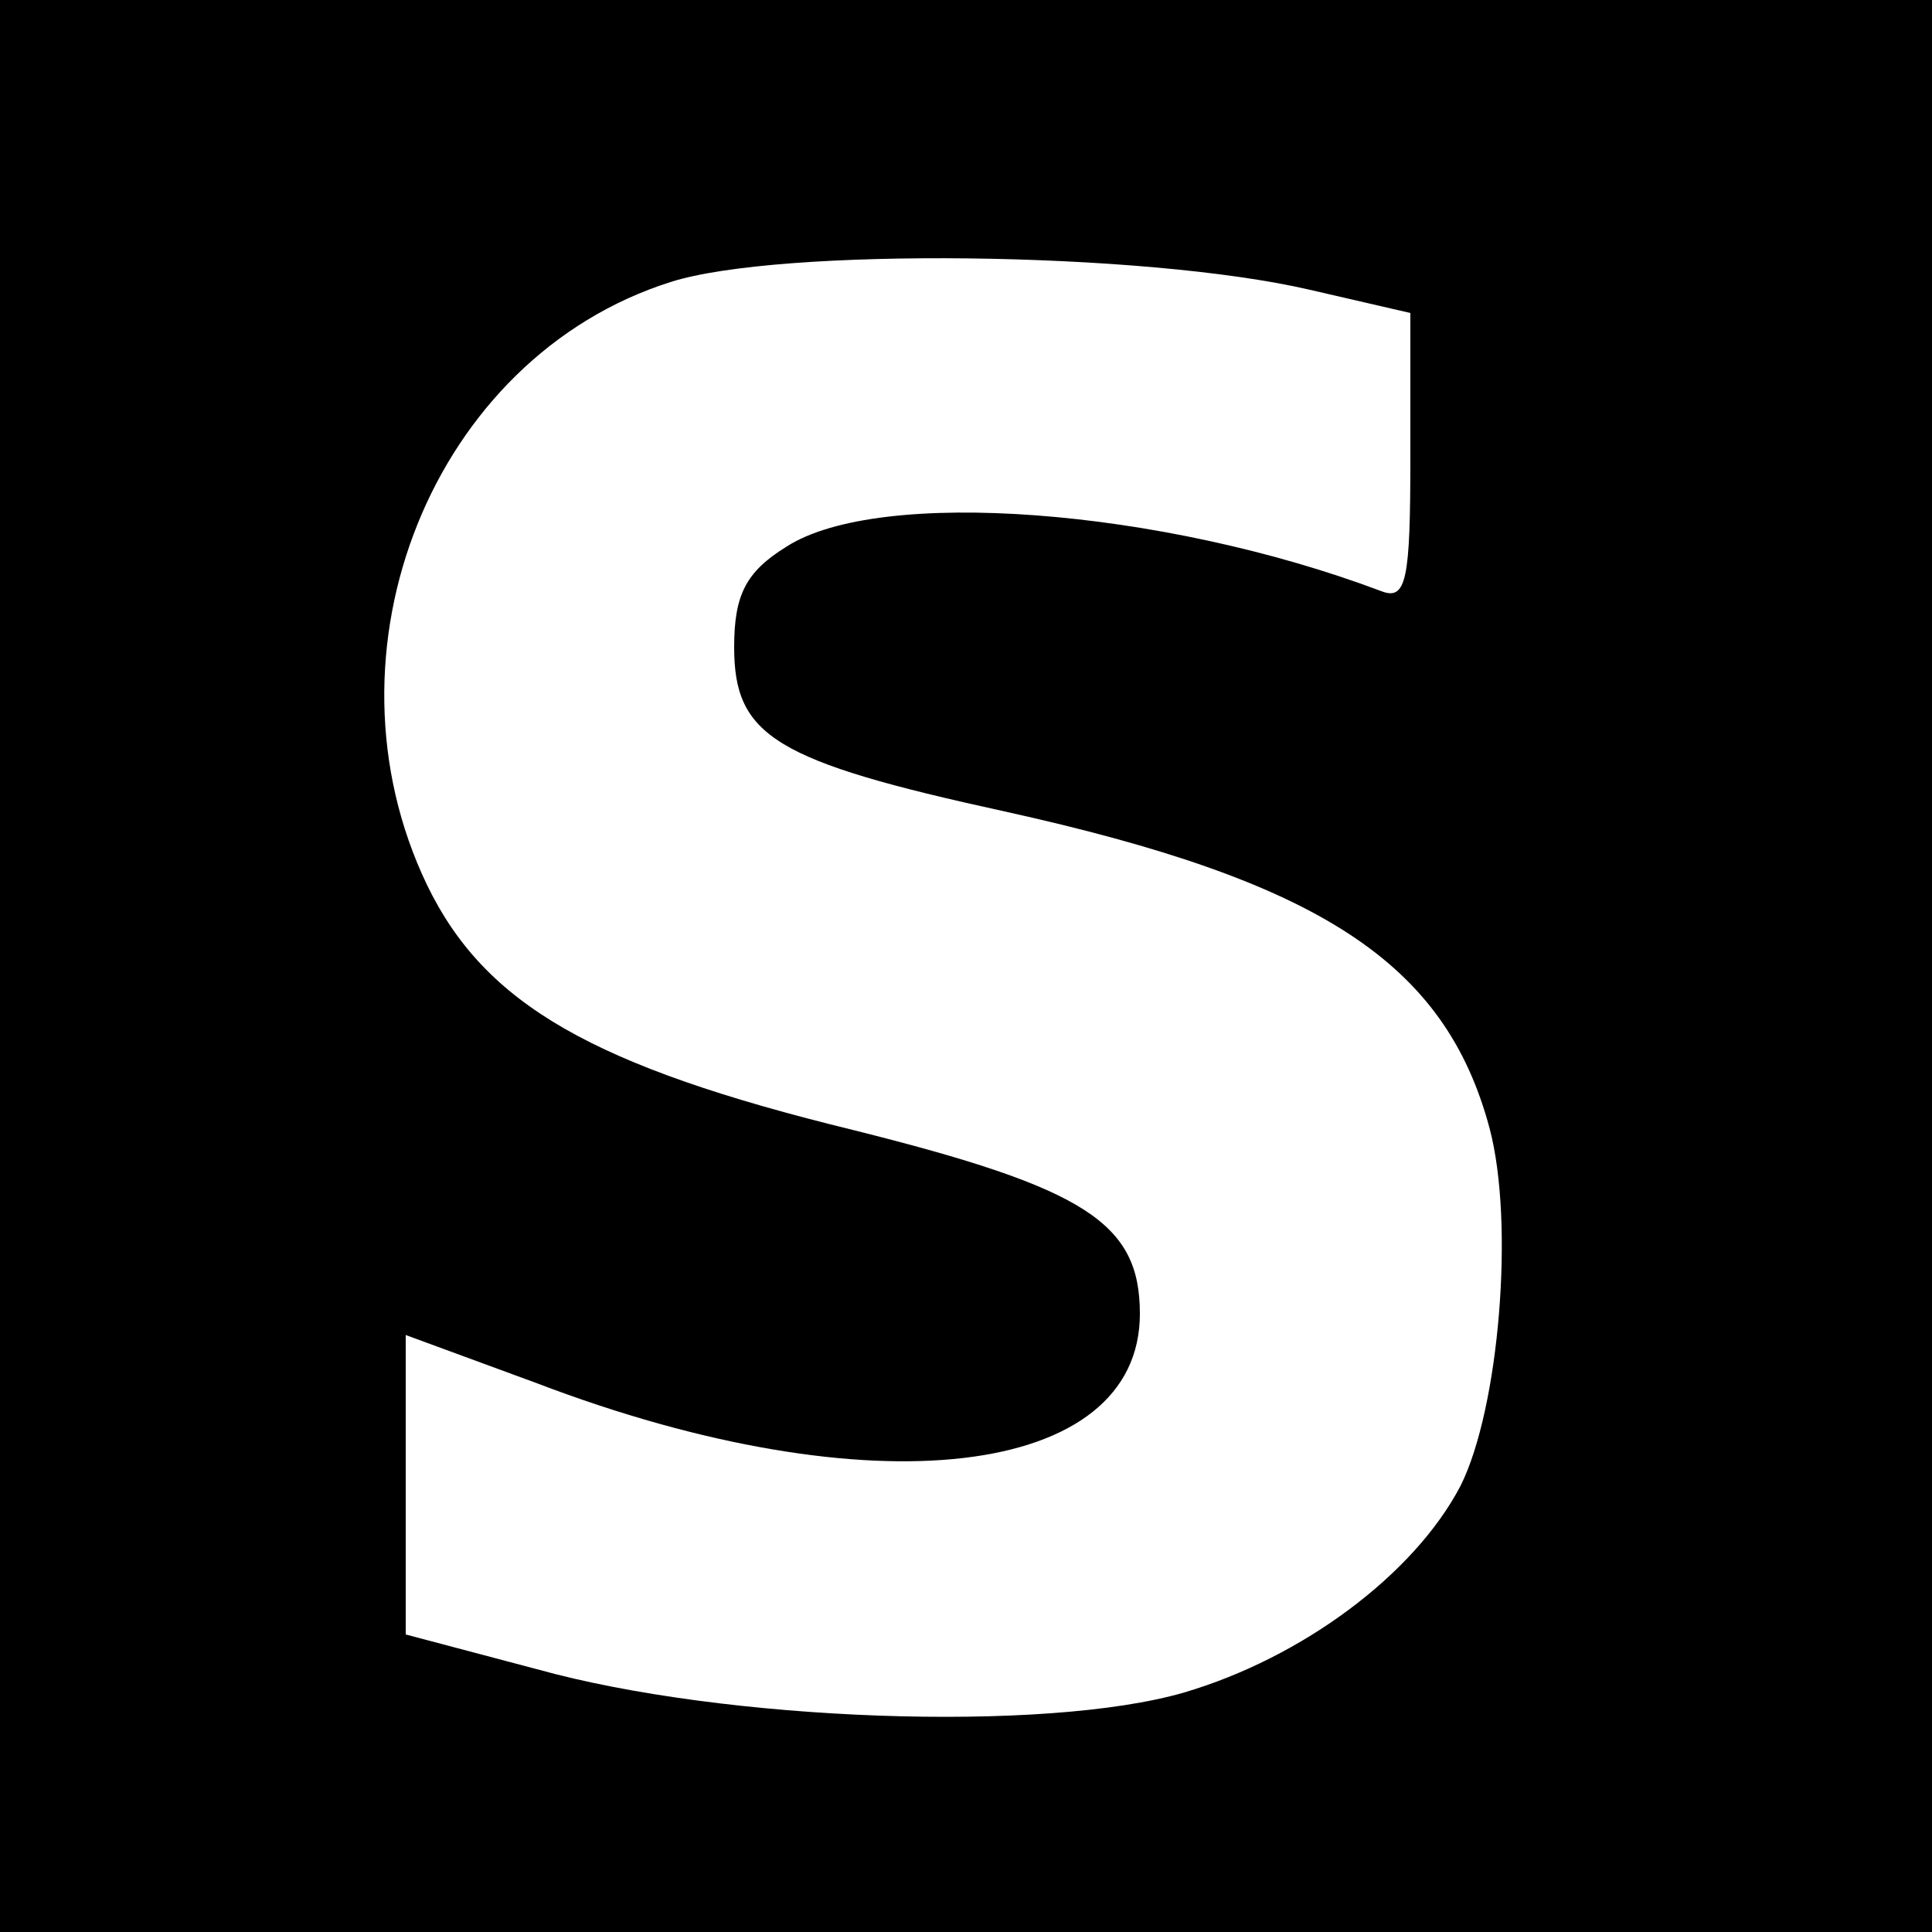 <?xml version="1.0" standalone="no"?>
<!DOCTYPE svg PUBLIC "-//W3C//DTD SVG 20010904//EN"
 "http://www.w3.org/TR/2001/REC-SVG-20010904/DTD/svg10.dtd">
<svg version="1.0" xmlns="http://www.w3.org/2000/svg"
 width="100pt" height="100pt" viewBox="0 0 100 100"
 preserveAspectRatio="xMidYMid meet">
<g transform="translate(0,100) scale(0.1,-0.1)"
fill="#000000" stroke="none">
<path d="M0 500 l0 -500 500 0 500 0 0 500 0 500 -500 0 -500 0 0 -500z m678
350 l52 -12 0 -75 c0 -63 -2 -74 -15 -69 -114 43 -260 54 -308 23 -21 -13 -27
-25 -27 -52 0 -46 21 -59 140 -85 163 -36 228 -78 251 -164 13 -49 5 -145 -15
-185 -24 -46 -82 -89 -143 -107 -72 -21 -238 -15 -335 12 l-68 18 0 78 0 77
68 -25 c173 -66 312 -49 312 36 0 47 -28 65 -148 95 -135 33 -191 65 -221 127
-58 121 3 273 126 312 56 18 245 16 331 -4z"/>
</g>
</svg>
